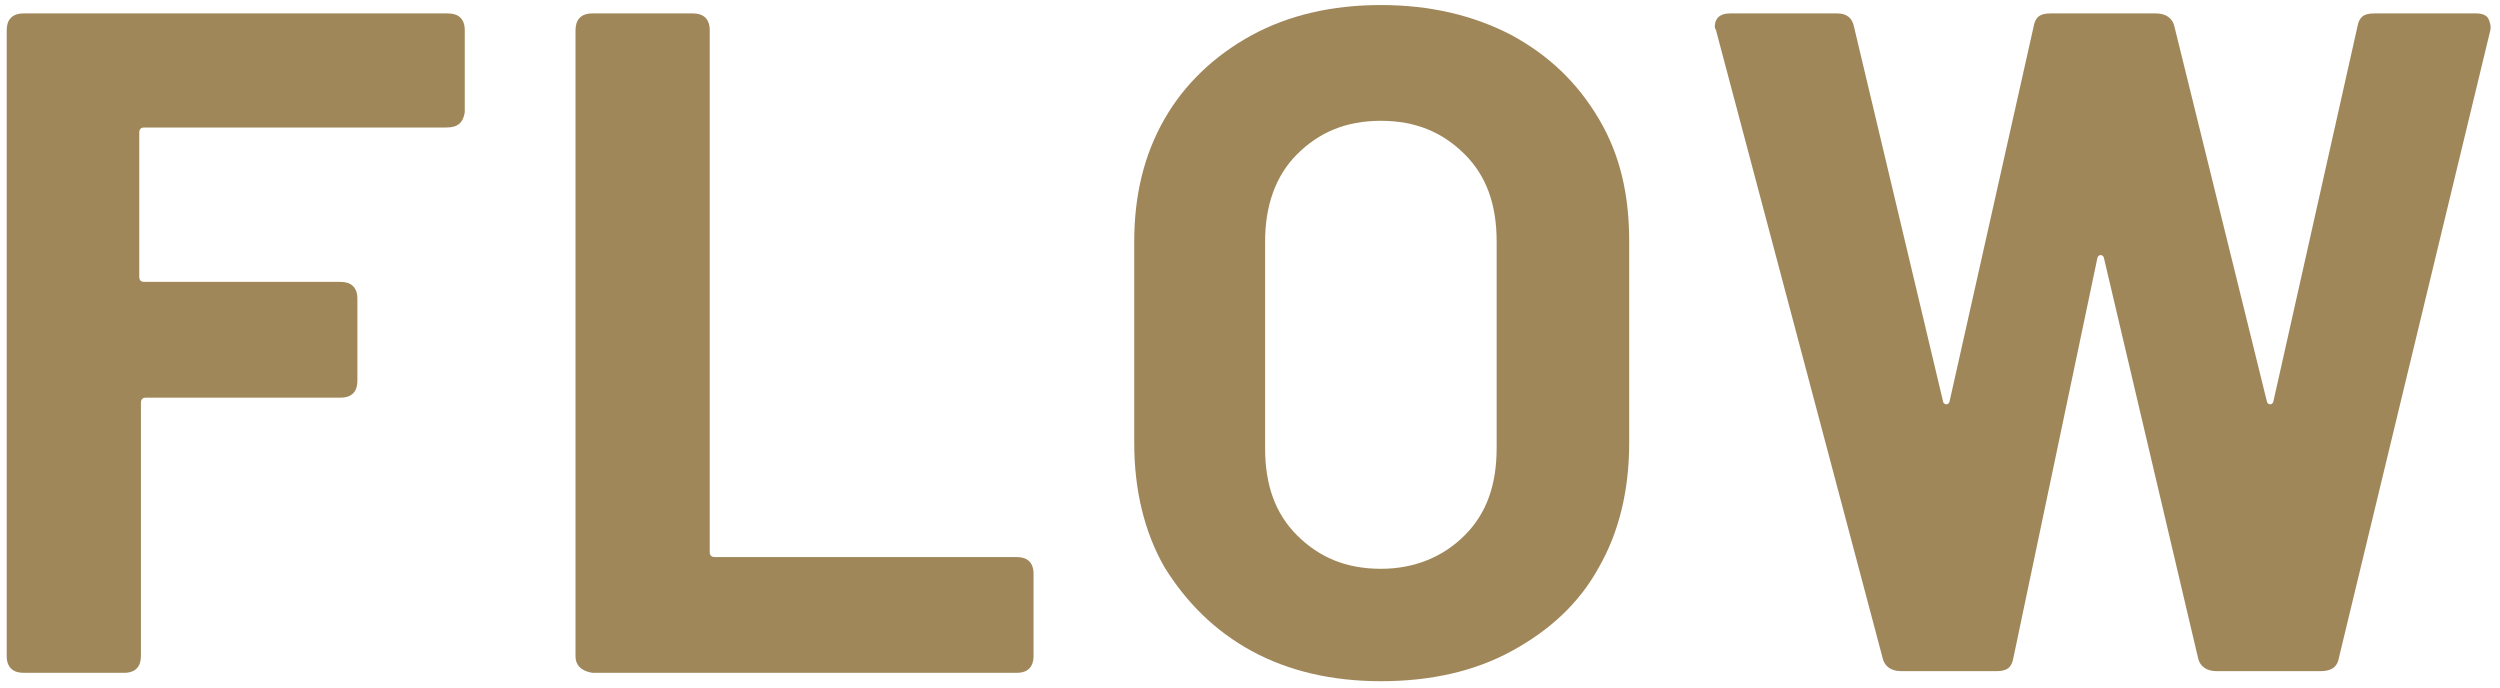 <?xml version="1.0" encoding="utf-8"?>
<!-- Generator: Adobe Illustrator 24.2.1, SVG Export Plug-In . SVG Version: 6.00 Build 0)  -->
<svg version="1.1" id="レイヤー_1" xmlns="http://www.w3.org/2000/svg" xmlns:xlink="http://www.w3.org/1999/xlink" x="0px"
	 y="0px" viewBox="0 0 149 41" style="enable-background:new 0 0 149 41;" xml:space="preserve">
<style type="text/css">
	.st0{fill:#A0875A;}
</style>
<g>
	<g>
		<path class="st0" d="M26.6,7.6h-18c-0.2,0-0.3,0.1-0.3,0.3v8.6c0,0.2,0.1,0.3,0.3,0.3h11.7c0.6,0,1,0.3,1,1v4.9c0,0.6-0.3,1-1,1
			H8.7c-0.2,0-0.3,0.1-0.3,0.3v15.1c0,0.6-0.3,1-1,1h-6c-0.6,0-1-0.3-1-1V1.8c0-0.6,0.3-1,1-1h25.3c0.6,0,1,0.3,1,1v4.9
			C27.6,7.3,27.3,7.6,26.6,7.6z"/>
		<path class="st0" d="M34.3,39.1V1.8c0-0.6,0.3-1,1-1h6c0.6,0,1,0.3,1,1v31.1c0,0.2,0.1,0.3,0.3,0.3h18c0.6,0,1,0.3,1,1v4.9
			c0,0.6-0.3,1-1,1H35.3C34.7,40,34.3,39.7,34.3,39.1z"/>
		<path class="st0" d="M74.6,38.8c-2.2-1.2-3.9-2.9-5.2-5c-1.2-2.1-1.8-4.6-1.8-7.4v-12c0-2.8,0.6-5.2,1.8-7.3s3-3.8,5.2-5
			c2.2-1.2,4.8-1.8,7.7-1.8c2.9,0,5.5,0.6,7.8,1.8c2.2,1.2,3.9,2.8,5.2,5s1.8,4.6,1.8,7.3v12c0,2.8-0.6,5.3-1.8,7.4
			c-1.2,2.2-3,3.8-5.2,5c-2.2,1.2-4.8,1.8-7.8,1.8C79.4,40.6,76.8,40,74.6,38.8z M87.3,31.9c1.3-1.3,1.9-3,1.9-5.2V14.4
			c0-2.2-0.6-3.9-1.9-5.2c-1.3-1.3-2.9-2-5-2c-2.1,0-3.7,0.7-5,2c-1.3,1.3-1.9,3.1-1.9,5.2v12.3c0,2.2,0.6,3.9,1.9,5.2
			c1.3,1.3,2.9,2,5,2C84.3,33.9,86,33.2,87.3,31.9z"/>
		<path class="st0" d="M112.2,39.2l-9.9-37.3c0-0.1-0.1-0.2-0.1-0.3c0-0.5,0.3-0.8,0.9-0.8h6.4c0.6,0,0.9,0.3,1,0.8l5.3,22.3
			c0,0.1,0.1,0.2,0.2,0.2c0.1,0,0.2-0.1,0.2-0.2l5-22.3c0.1-0.6,0.4-0.8,1-0.8h6.3c0.6,0,1,0.3,1.1,0.8l5.5,22.3
			c0,0.1,0.1,0.2,0.2,0.2c0.1,0,0.2-0.1,0.2-0.2l5-22.3c0.1-0.6,0.4-0.8,1-0.8h6.1c0.3,0,0.6,0.1,0.7,0.3c0.1,0.2,0.2,0.5,0.1,0.8
			l-9,37.3c-0.1,0.6-0.5,0.8-1.1,0.8h-6.2c-0.6,0-1-0.3-1.1-0.8l-5.6-23.8c0-0.1-0.1-0.2-0.2-0.2c-0.1,0-0.2,0.1-0.2,0.2L120,39.2
			c-0.1,0.6-0.4,0.8-1,0.8h-5.7C112.7,40,112.3,39.7,112.2,39.2z"/>
	</g>
</g>
</svg>
